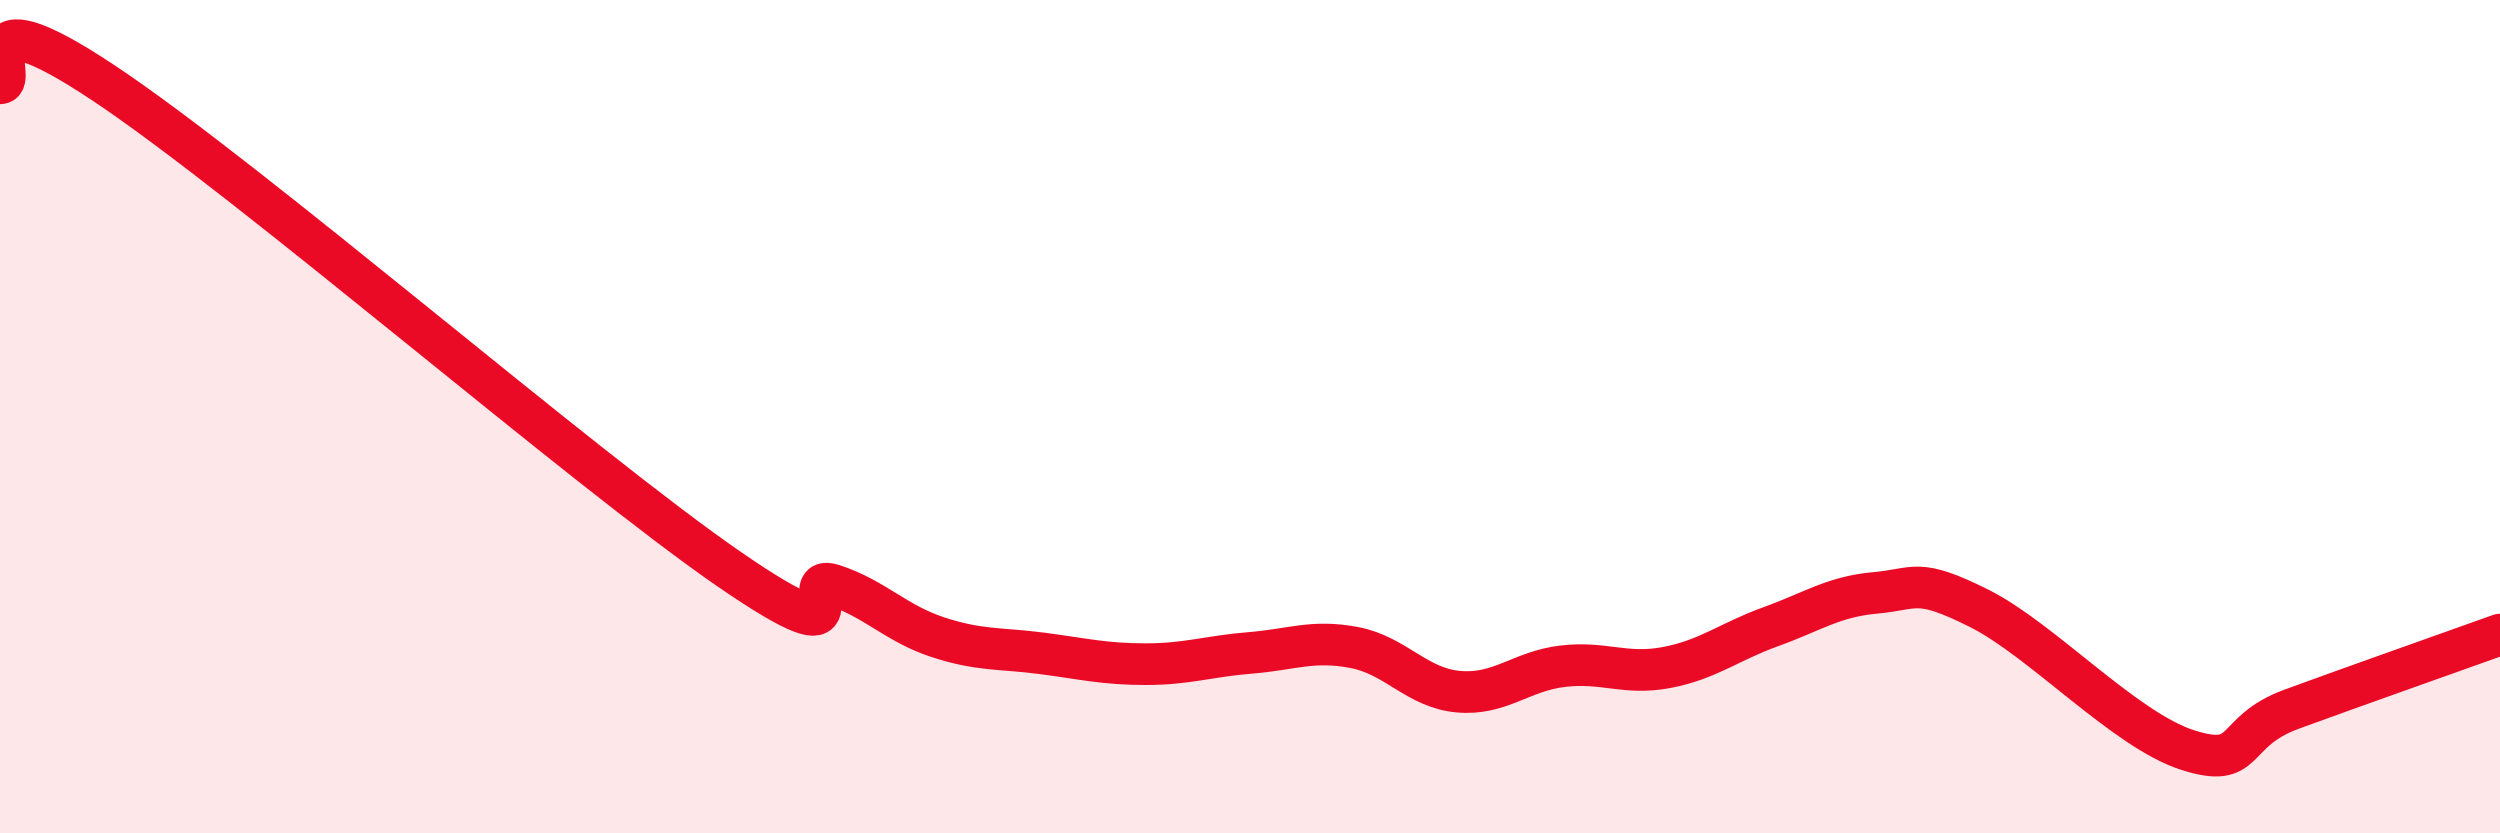 
    <svg width="60" height="20" viewBox="0 0 60 20" xmlns="http://www.w3.org/2000/svg">
      <path
        d="M 0,2 C 0.5,2 -1,-0.33 2.5,2 C 6,4.33 14,11.25 17.5,13.66 C 21,16.07 19,13.71 20,14.04 C 21,14.37 21.5,14.96 22.5,15.29 C 23.5,15.62 24,15.55 25,15.68 C 26,15.81 26.5,15.94 27.5,15.94 C 28.5,15.94 29,15.75 30,15.67 C 31,15.59 31.5,15.35 32.5,15.54 C 33.5,15.73 34,16.51 35,16.6 C 36,16.69 36.5,16.11 37.5,15.99 C 38.5,15.87 39,16.21 40,16.02 C 41,15.83 41.5,15.4 42.5,15.04 C 43.5,14.68 44,14.32 45,14.23 C 46,14.14 46,13.85 47.5,14.6 C 49,15.35 51,17.52 52.5,18 C 54,18.48 53.5,17.57 55,17.02 C 56.5,16.47 59,15.59 60,15.23L60 20L0 20Z"
        fill="#EB0A25"
        opacity="0.1"
        stroke-linecap="round"
        stroke-linejoin="round"
      />
      <path
        d="M 0,2 C 0.5,2 -1,-0.33 2.5,2 C 6,4.33 14,11.25 17.5,13.66 C 21,16.07 19,13.71 20,14.04 C 21,14.37 21.5,14.96 22.5,15.29 C 23.5,15.62 24,15.55 25,15.68 C 26,15.81 26.5,15.94 27.5,15.94 C 28.5,15.94 29,15.75 30,15.67 C 31,15.59 31.5,15.35 32.5,15.54 C 33.5,15.73 34,16.51 35,16.6 C 36,16.69 36.5,16.11 37.5,15.99 C 38.5,15.87 39,16.21 40,16.02 C 41,15.83 41.5,15.4 42.5,15.04 C 43.5,14.68 44,14.32 45,14.23 C 46,14.14 46,13.85 47.5,14.6 C 49,15.35 51,17.52 52.5,18 C 54,18.48 53.5,17.57 55,17.02 C 56.5,16.47 59,15.59 60,15.23"
        stroke="#EB0A25"
        stroke-width="1"
        fill="none"
        stroke-linecap="round"
        stroke-linejoin="round"
      />
    </svg>
  